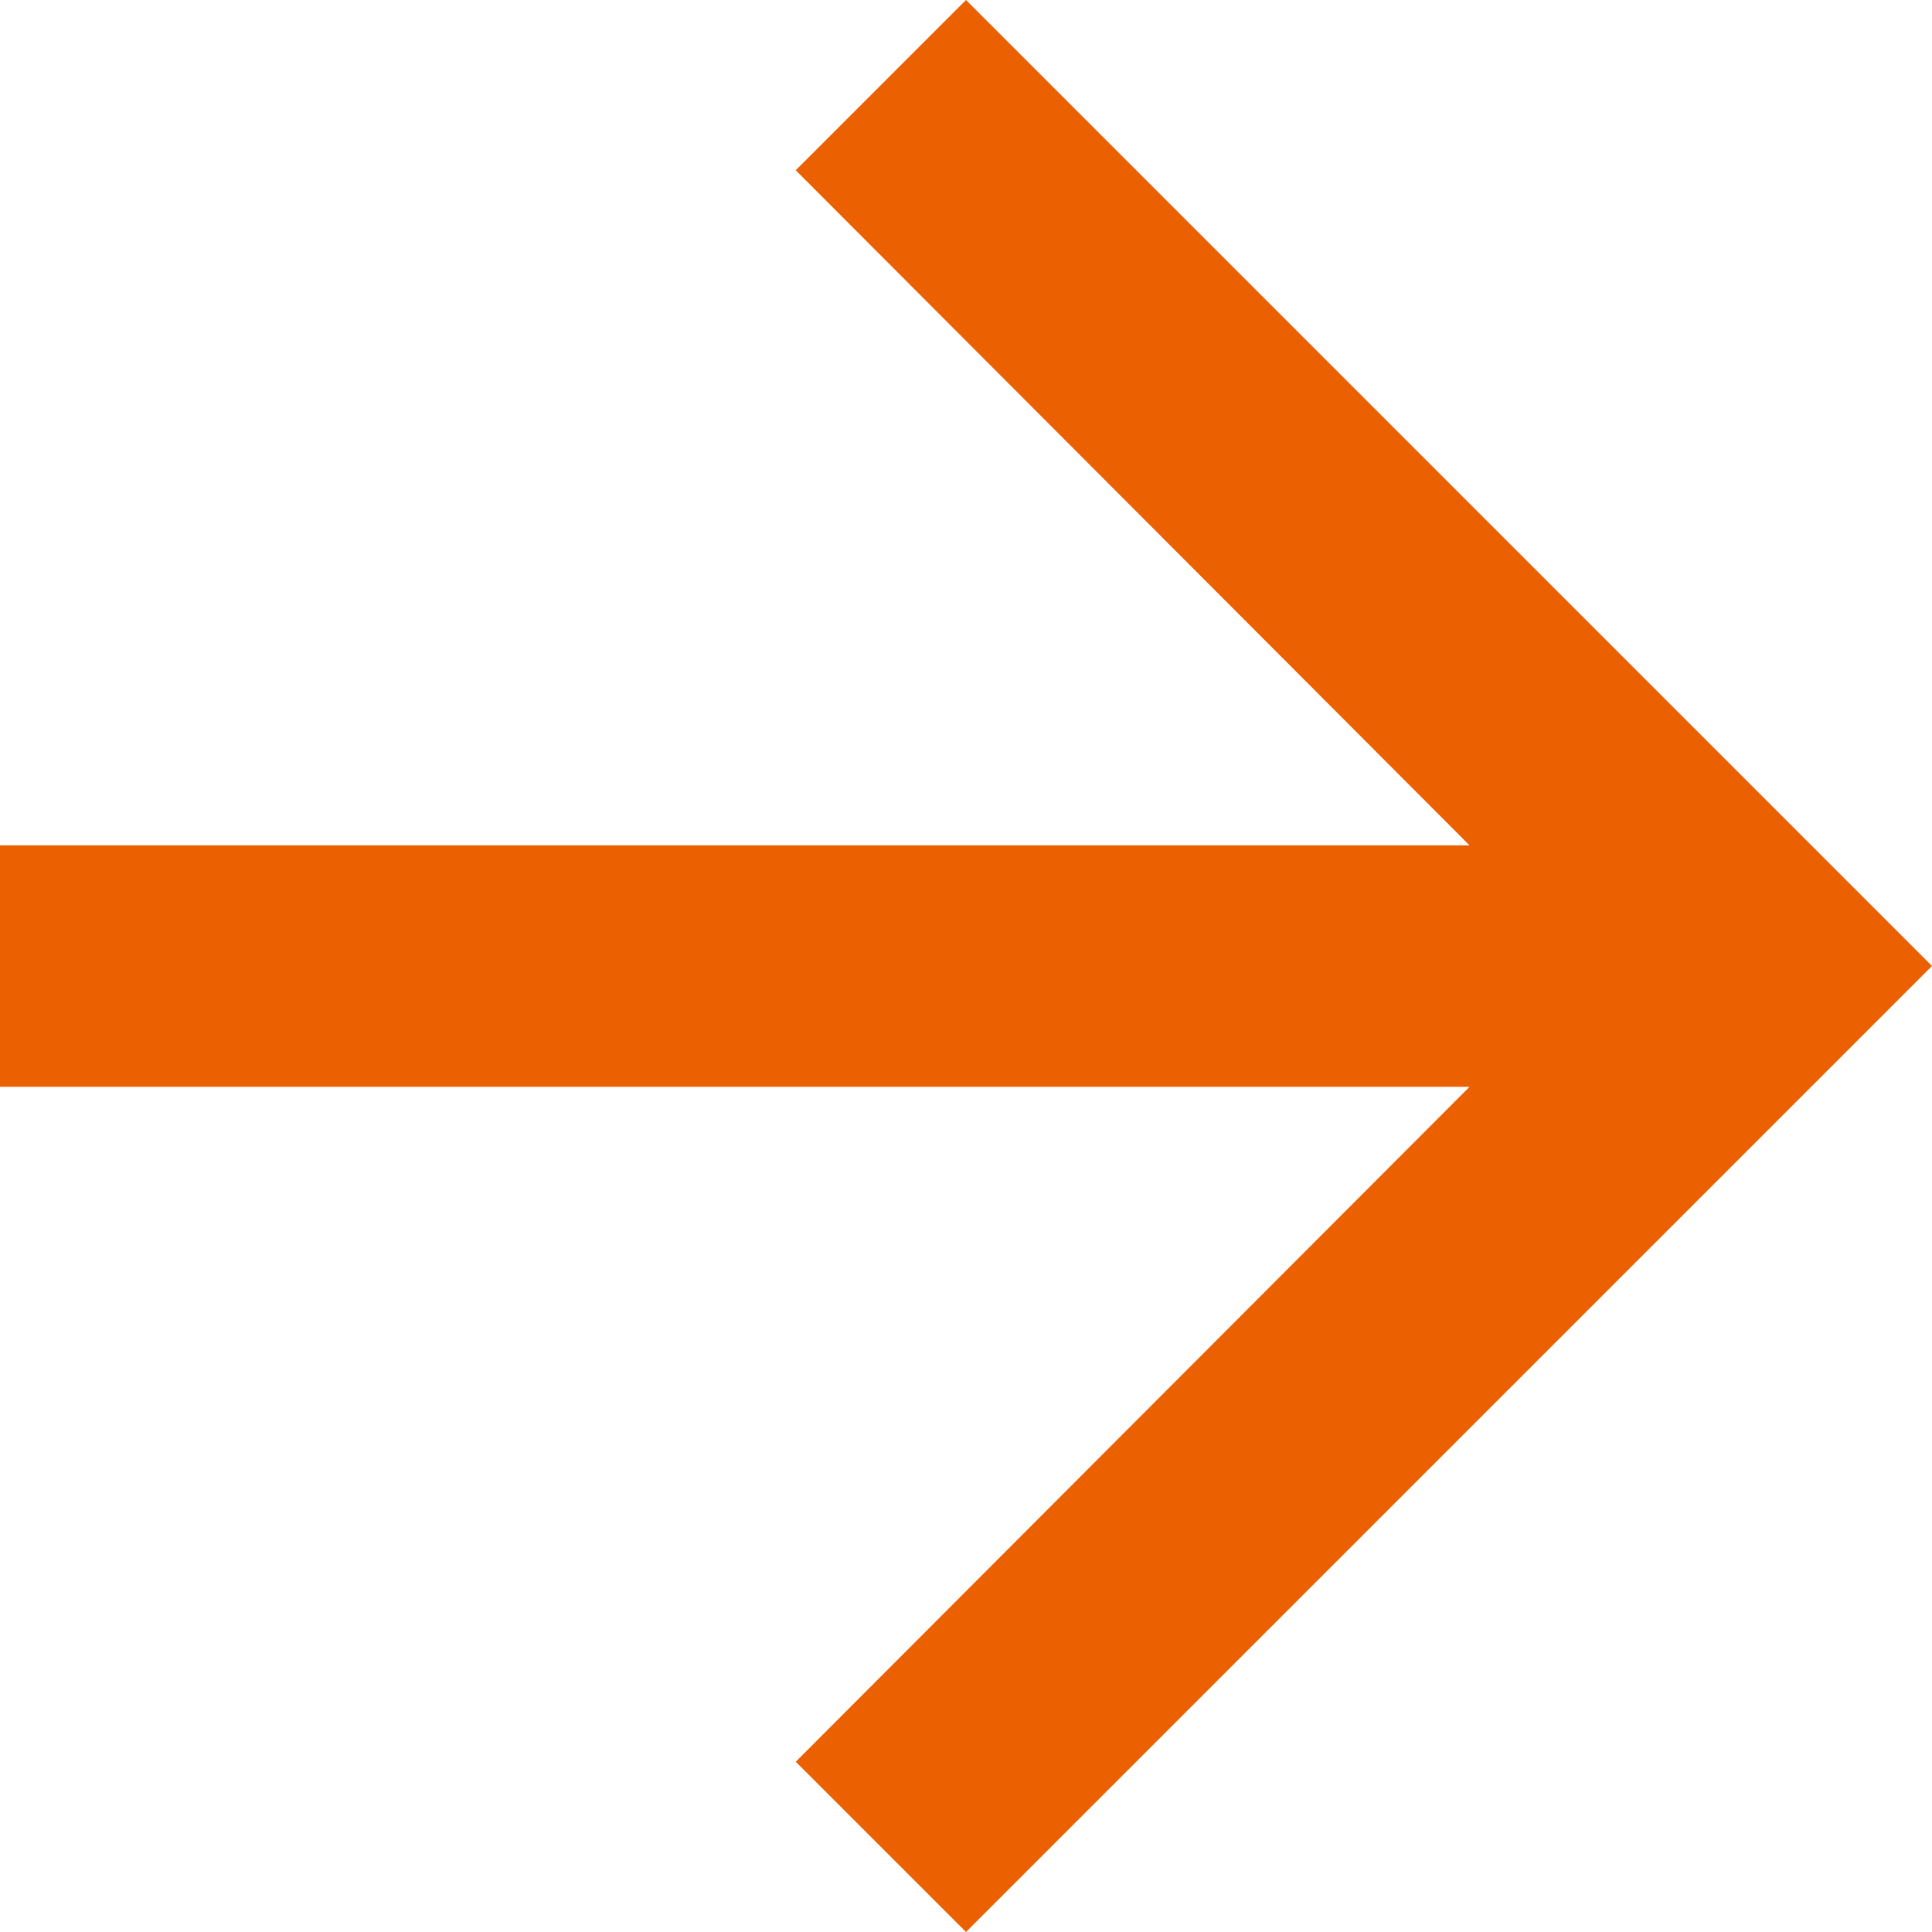 <svg xmlns="http://www.w3.org/2000/svg" width="37.254" height="37.254" viewBox="0 0 37.254 37.254">
  <path id="パス_50320" data-name="パス 50320" d="M22.627,4,19.344,7.283,32.336,20.3H4v4.657H32.336L19.344,37.971l3.283,3.283L41.254,22.627Z" transform="translate(-4 -4)" fill="#eb6001"/>
</svg>
